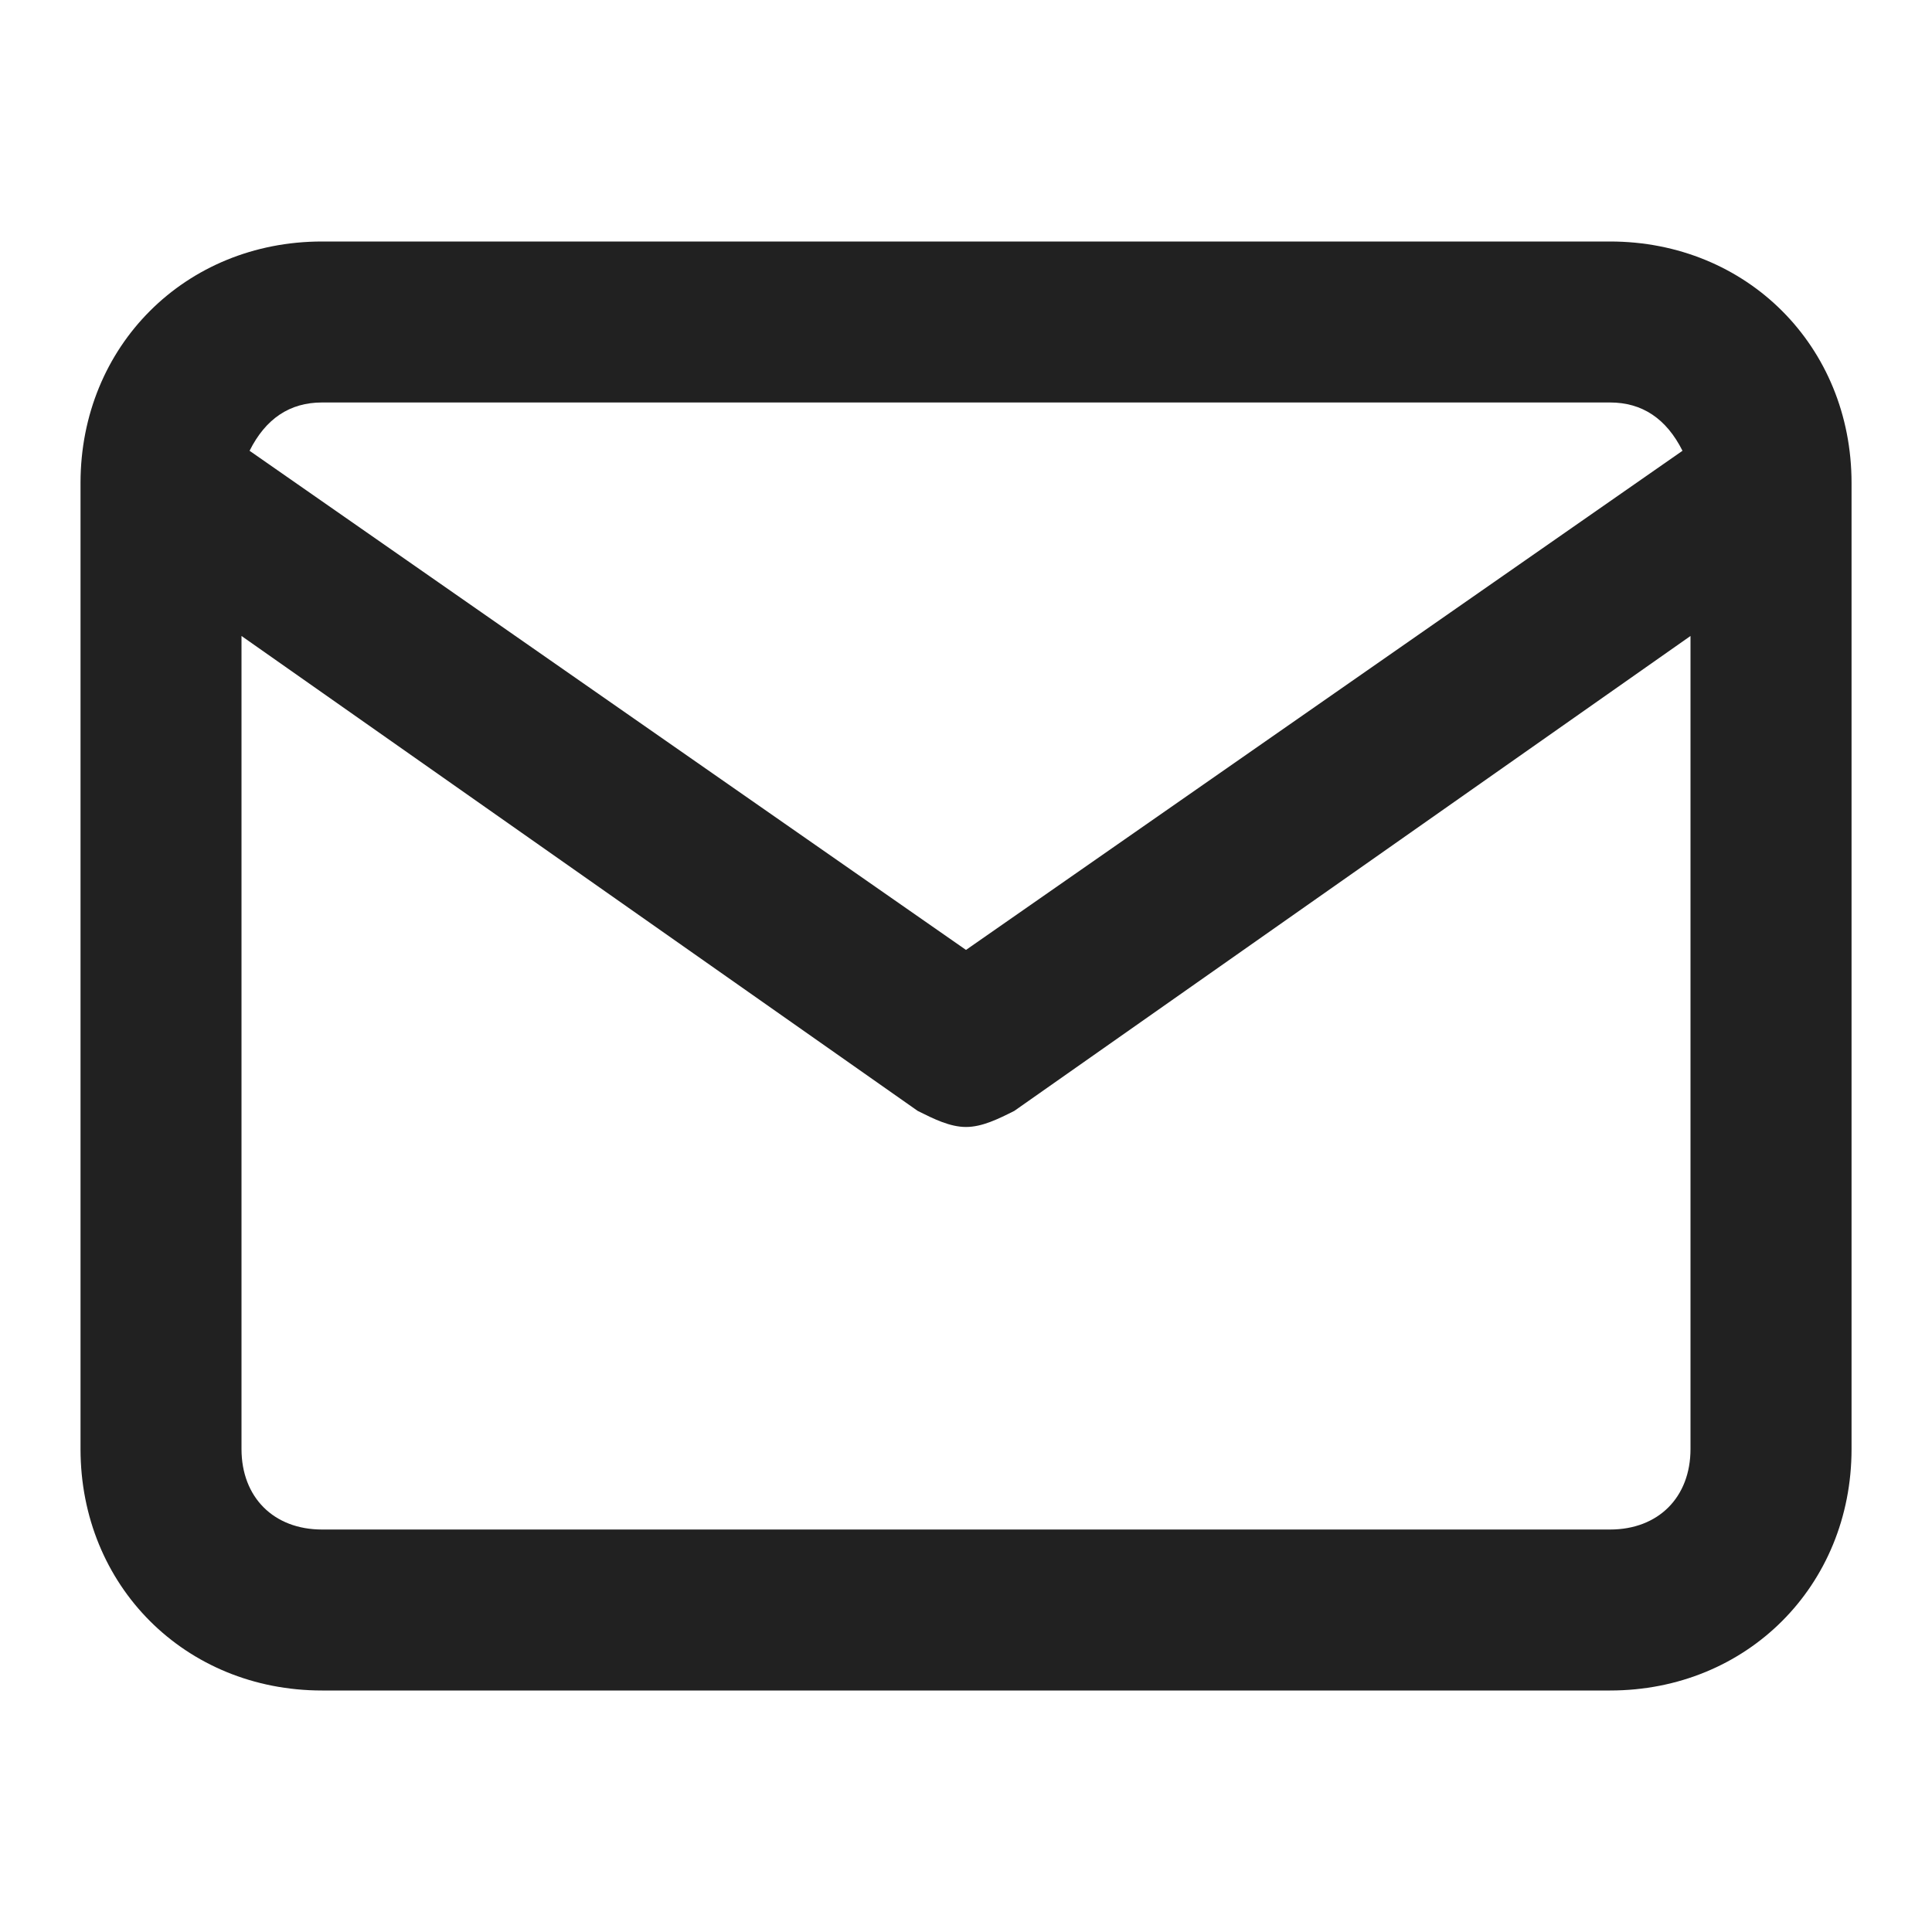 <svg width="28" height="28" viewBox="0 0 28 28" fill="none" xmlns="http://www.w3.org/2000/svg">
<g id="Email">
<path id="Vector" d="M23.334 3.5H4.667C2.684 3.5 1.167 5.017 1.167 7V21C1.167 22.983 2.684 24.5 4.667 24.5H23.334C25.317 24.5 26.834 22.983 26.834 21V7C26.834 5.017 25.317 3.5 23.334 3.5ZM4.667 5.833H23.334C23.8 5.833 24.15 6.067 24.384 6.533L14 13.767L3.617 6.533C3.85 6.067 4.2 5.833 4.667 5.833ZM23.334 22.167H4.667C3.967 22.167 3.5 21.7 3.5 21V9.217L13.3 16.1C13.534 16.217 13.767 16.333 14 16.333C14.234 16.333 14.467 16.217 14.7 16.1L24.5 9.217V21C24.5 21.7 24.034 22.167 23.334 22.167Z" fill="#212121"/>
</g>
</svg>

